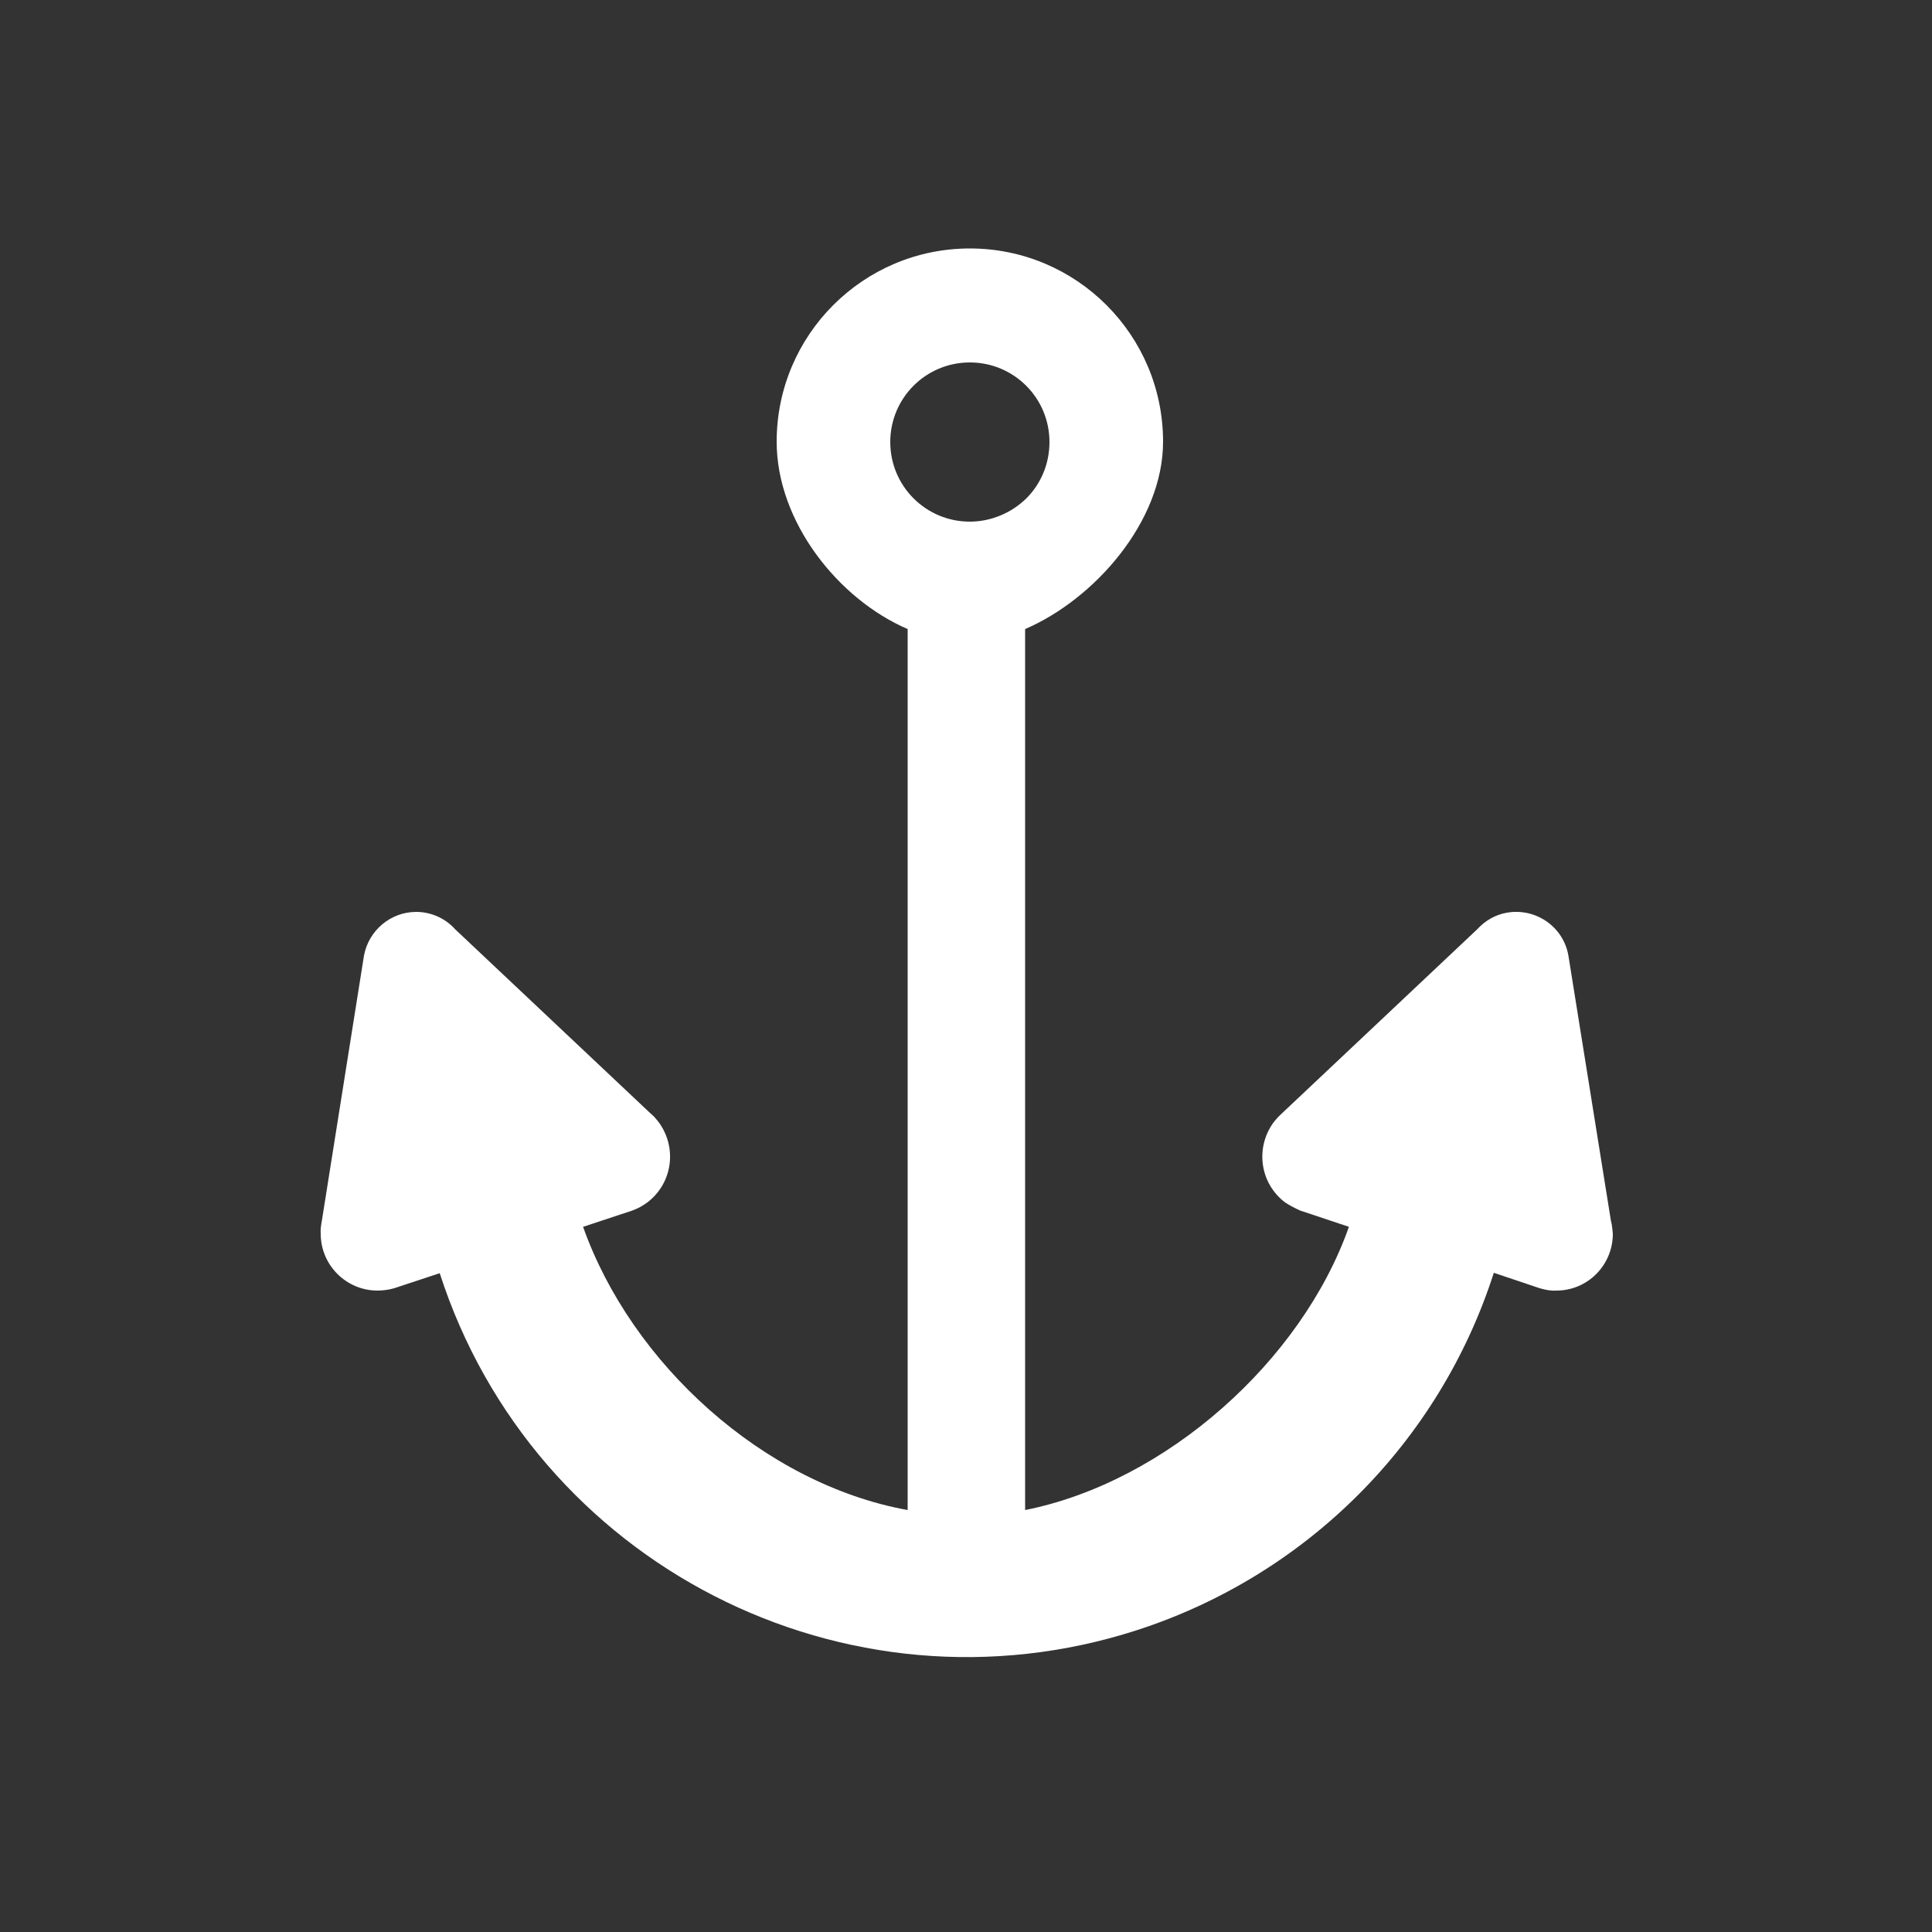 <?xml version="1.0" encoding="utf-8"?>
<!-- Generator: Adobe Illustrator 24.1.0, SVG Export Plug-In . SVG Version: 6.00 Build 0)  -->
<!DOCTYPE svg PUBLIC "-//W3C//DTD SVG 1.1//EN" "http://www.w3.org/Graphics/SVG/1.1/DTD/svg11.dtd">
<svg version="1.1" id="Layer_1" xmlns:x="http://ns.adobe.com/Extensibility/1.0/" xmlns:i="http://ns.adobe.com/AdobeIllustrator/10.0/" xmlns:graph="http://ns.adobe.com/Graphs/1.0/"
	 xmlns="http://www.w3.org/2000/svg" xmlns:xlink="http://www.w3.org/1999/xlink" x="0px" y="0px" viewBox="0 0 500 500"
	 style="enable-background:new 0 0 500 500;" xml:space="preserve">
<rect x="0" y="0" width="500" height="500" fill="#333333" stroke="none"/>
<style type="text/css">
	.st0{fill:#FFFFFF;enable-background:new    ;}
</style>
<path id="Icon_map-marina" class="st0" d="M251,135c-11.4,0-20.6-9.2-20.6-20.6c0-11.4,9.2-20.6,20.6-20.6
	c11.4,0,20.6,9.2,20.6,20.6c0,5.5-2.1,10.7-6,14.6C261.7,132.8,256.4,135,251,135z M416.9,315.9l-11-68.6
	c-1.3-7.5-8.5-12.4-15.9-11.1c-3,0.5-5.7,2.1-7.7,4.3l-50.5,47.6c-0.9,0.8-1.6,1.6-2.3,2.5c-4.7,6.6-3.4,15.7,3.1,20.6
	c1.2,0.8,2.6,1.5,3.9,2.1l12.6,4.2c-12.2,34.6-47.2,66-83.8,73.3v-228c17.9-7.7,35.7-27.8,35.7-48.5c0-27.6-22.4-50-50-50
	s-50,22.4-50,50c0,20.8,16,40.8,33.9,48.5v228c-37.4-6.8-71.5-38-84-73.3l12.7-4.2c1.4-0.5,2.7-1.2,3.9-2.1c6.5-4.9,7.8-14,3.1-20.6
	c-0.7-0.9-1.4-1.8-2.3-2.5l-50.5-47.6c-2.6-2.9-6.3-4.5-10.1-4.5c-6.6,0-12.3,4.8-13.5,11.3l-10.9,68.6c-0.2,1.1-0.4,2.3-0.3,3.4
	c0,8.1,6.6,14.7,14.7,14.7c1.4,0,2.9-0.2,4.3-0.6l11.8-3.9c24.3,75.3,105.1,116.7,180.4,92.4c43.9-14.2,78.3-48.6,92.4-92.5l11.9,4
	c1.4,0.4,2.8,0.7,4.3,0.6c8.1,0,14.6-6.6,14.6-14.7C417.3,318.2,417.2,317,416.9,315.9L416.9,315.9z"/>
</svg>
